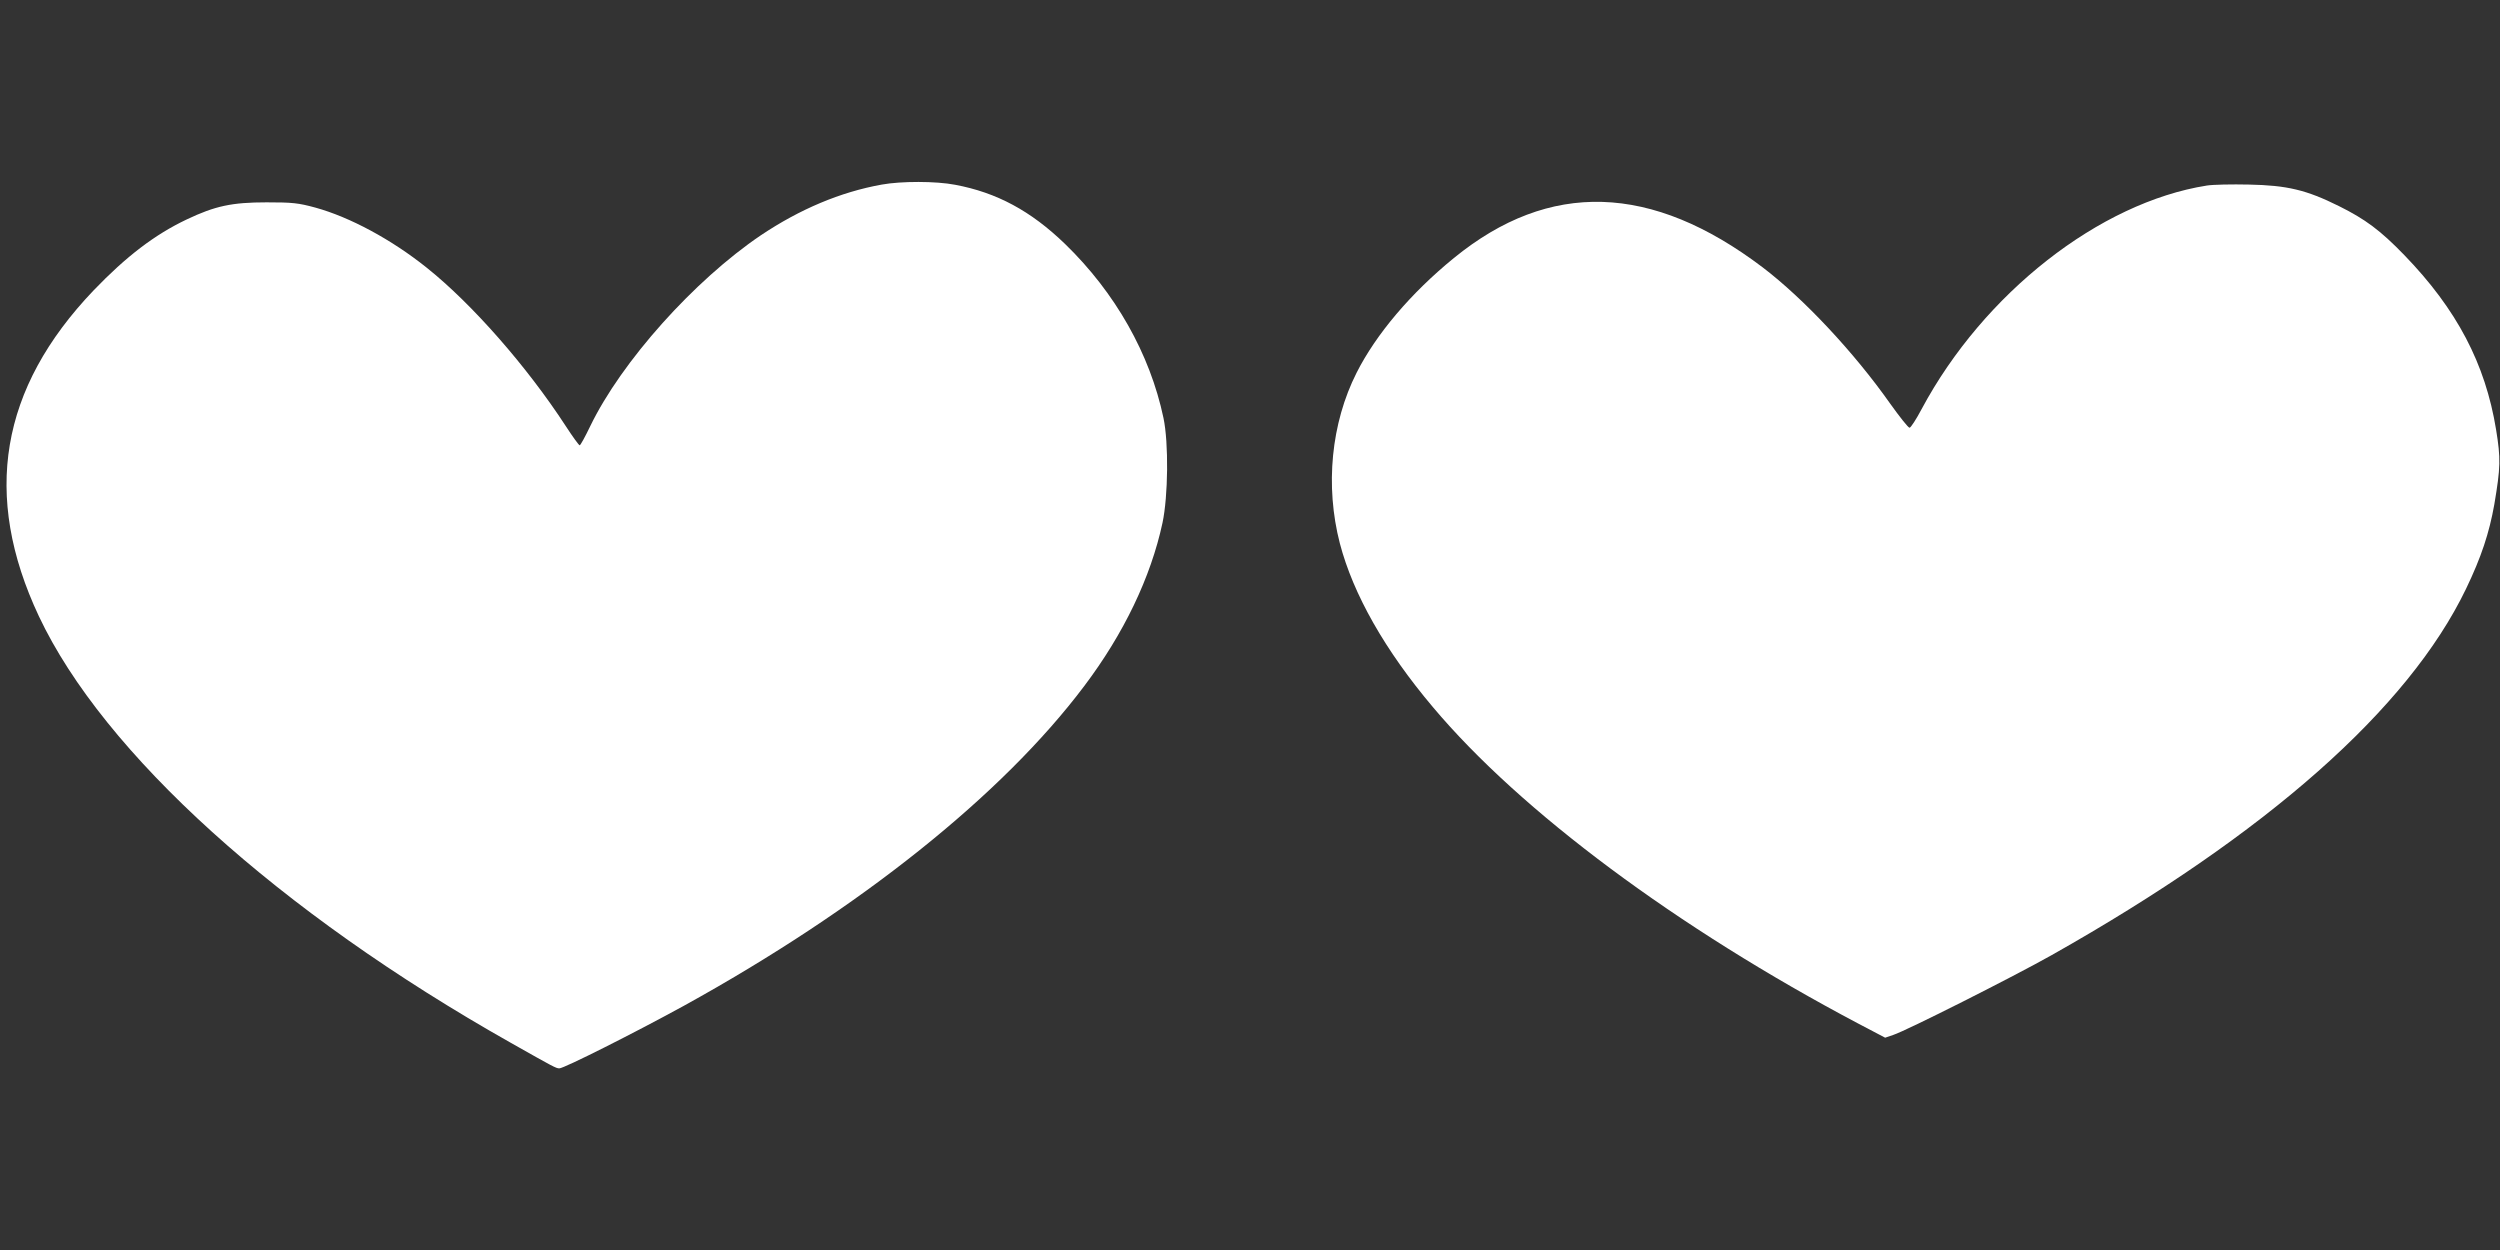 <?xml version="1.0" standalone="no"?>
<!DOCTYPE svg PUBLIC "-//W3C//DTD SVG 20010904//EN"
 "http://www.w3.org/TR/2001/REC-SVG-20010904/DTD/svg10.dtd">
<svg version="1.0" xmlns="http://www.w3.org/2000/svg"
 width="1280pt" height="640pt" viewBox="0 0 1280 640"
 preserveAspectRatio="xMidYMid meet">
<rect x="0" y="0" width="1280" height="640" fill="#333333" stroke="none"/>
<g transform="translate(0,640) scale(0.1,-0.1)"
fill="#ffffff" stroke="none">
<path d="M4515 5455 c-212 -38 -420 -126 -620 -260 -340 -230 -713 -646 -873
-977 -26 -54 -50 -98 -54 -98 -4 0 -36 44 -71 98 -200 307 -481 627 -713 812
-180 144 -392 258 -569 307 -88 24 -118 27 -250 27 -177 0 -263 -18 -410 -88
-162 -77 -308 -188 -476 -363 -479 -502 -571 -1049 -280 -1668 331 -702 1228
-1514 2416 -2184 221 -125 232 -131 249 -131 24 0 385 182 635 319 902 497
1633 1081 2052 1638 203 269 341 557 401 836 29 137 32 409 5 537 -69 328
-247 642 -504 891 -175 169 -349 263 -563 303 -98 19 -276 19 -375 1z"/>
<path d="M11299 5450 c-550 -87 -1143 -552 -1460 -1144 -28 -53 -56 -96 -62
-96 -7 0 -51 56 -99 123 -186 264 -443 538 -653 698 -569 431 -1092 447 -1581
48 -221 -180 -399 -391 -498 -587 -131 -259 -162 -580 -86 -874 68 -260 231
-548 477 -839 449 -534 1251 -1130 2176 -1619 l139 -73 41 14 c68 22 617 299
812 409 1103 622 1825 1261 2121 1875 78 162 119 286 145 433 32 190 33 234 9
382 -55 338 -201 616 -470 894 -123 127 -200 184 -335 251 -167 83 -265 106
-460 110 -88 2 -185 0 -216 -5z"/>
</g>
</svg>
